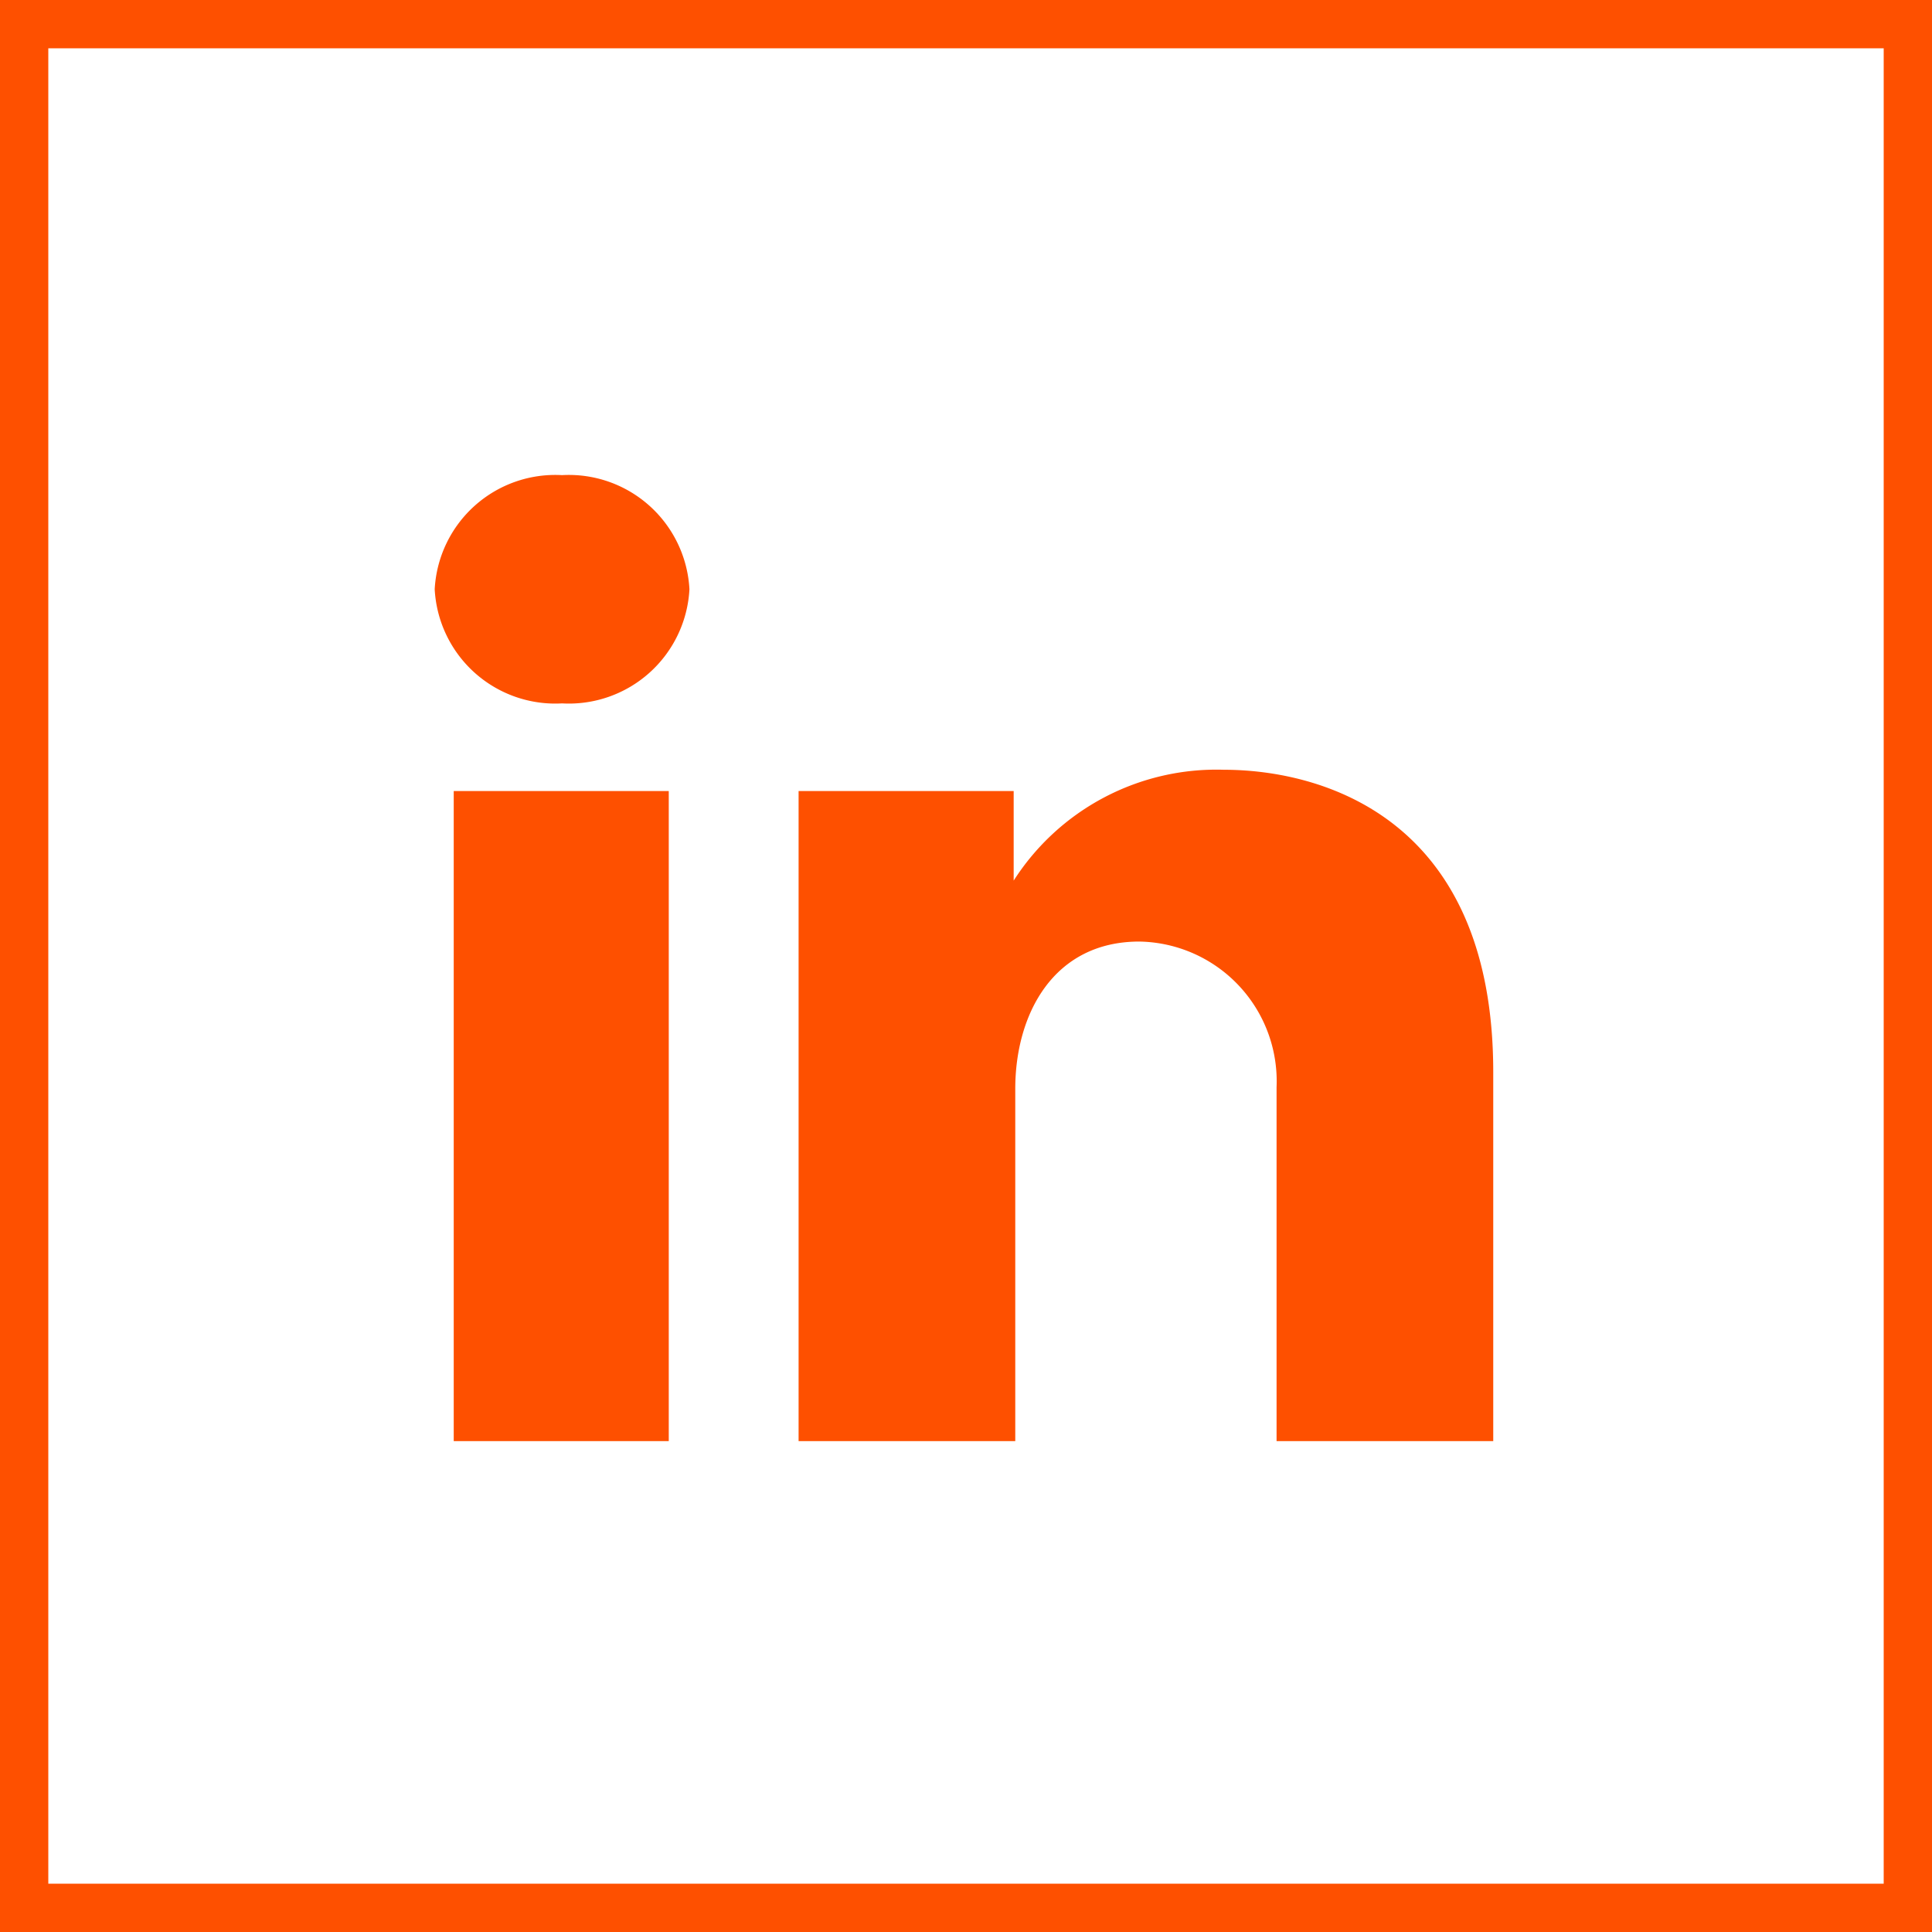 <svg id="linkedin" xmlns="http://www.w3.org/2000/svg" width="40" height="40" viewBox="0 0 40 40">
  <g id="Rectangle_8" data-name="Rectangle 8" fill="none" stroke="#FE5000" stroke-width="1">
    <rect width="40" height="40" stroke="none"/>
    <rect x="0.5" y="0.5" width="39" height="39" fill="none"/>
  </g>
  <path id="layer1" d="M.394,9.141H4.846V22.6H.394ZM16.336,8.7a4.985,4.985,0,0,0-4.349,2.295V9.141H7.534V22.6h4.486V15.305c0-1.541.788-3.048,2.568-3.048a2.892,2.892,0,0,1,2.842,3.014V22.6h4.486V14.963C21.918,9.655,18.322,8.7,16.336,8.7ZM2.637,2.6A2.5,2.5,0,0,0,0,4.963,2.5,2.5,0,0,0,2.637,7.326,2.5,2.5,0,0,0,5.274,4.963,2.5,2.5,0,0,0,2.637,2.6Z" transform="translate(9 7.237)" fill="#FE5000"/>
</svg>
